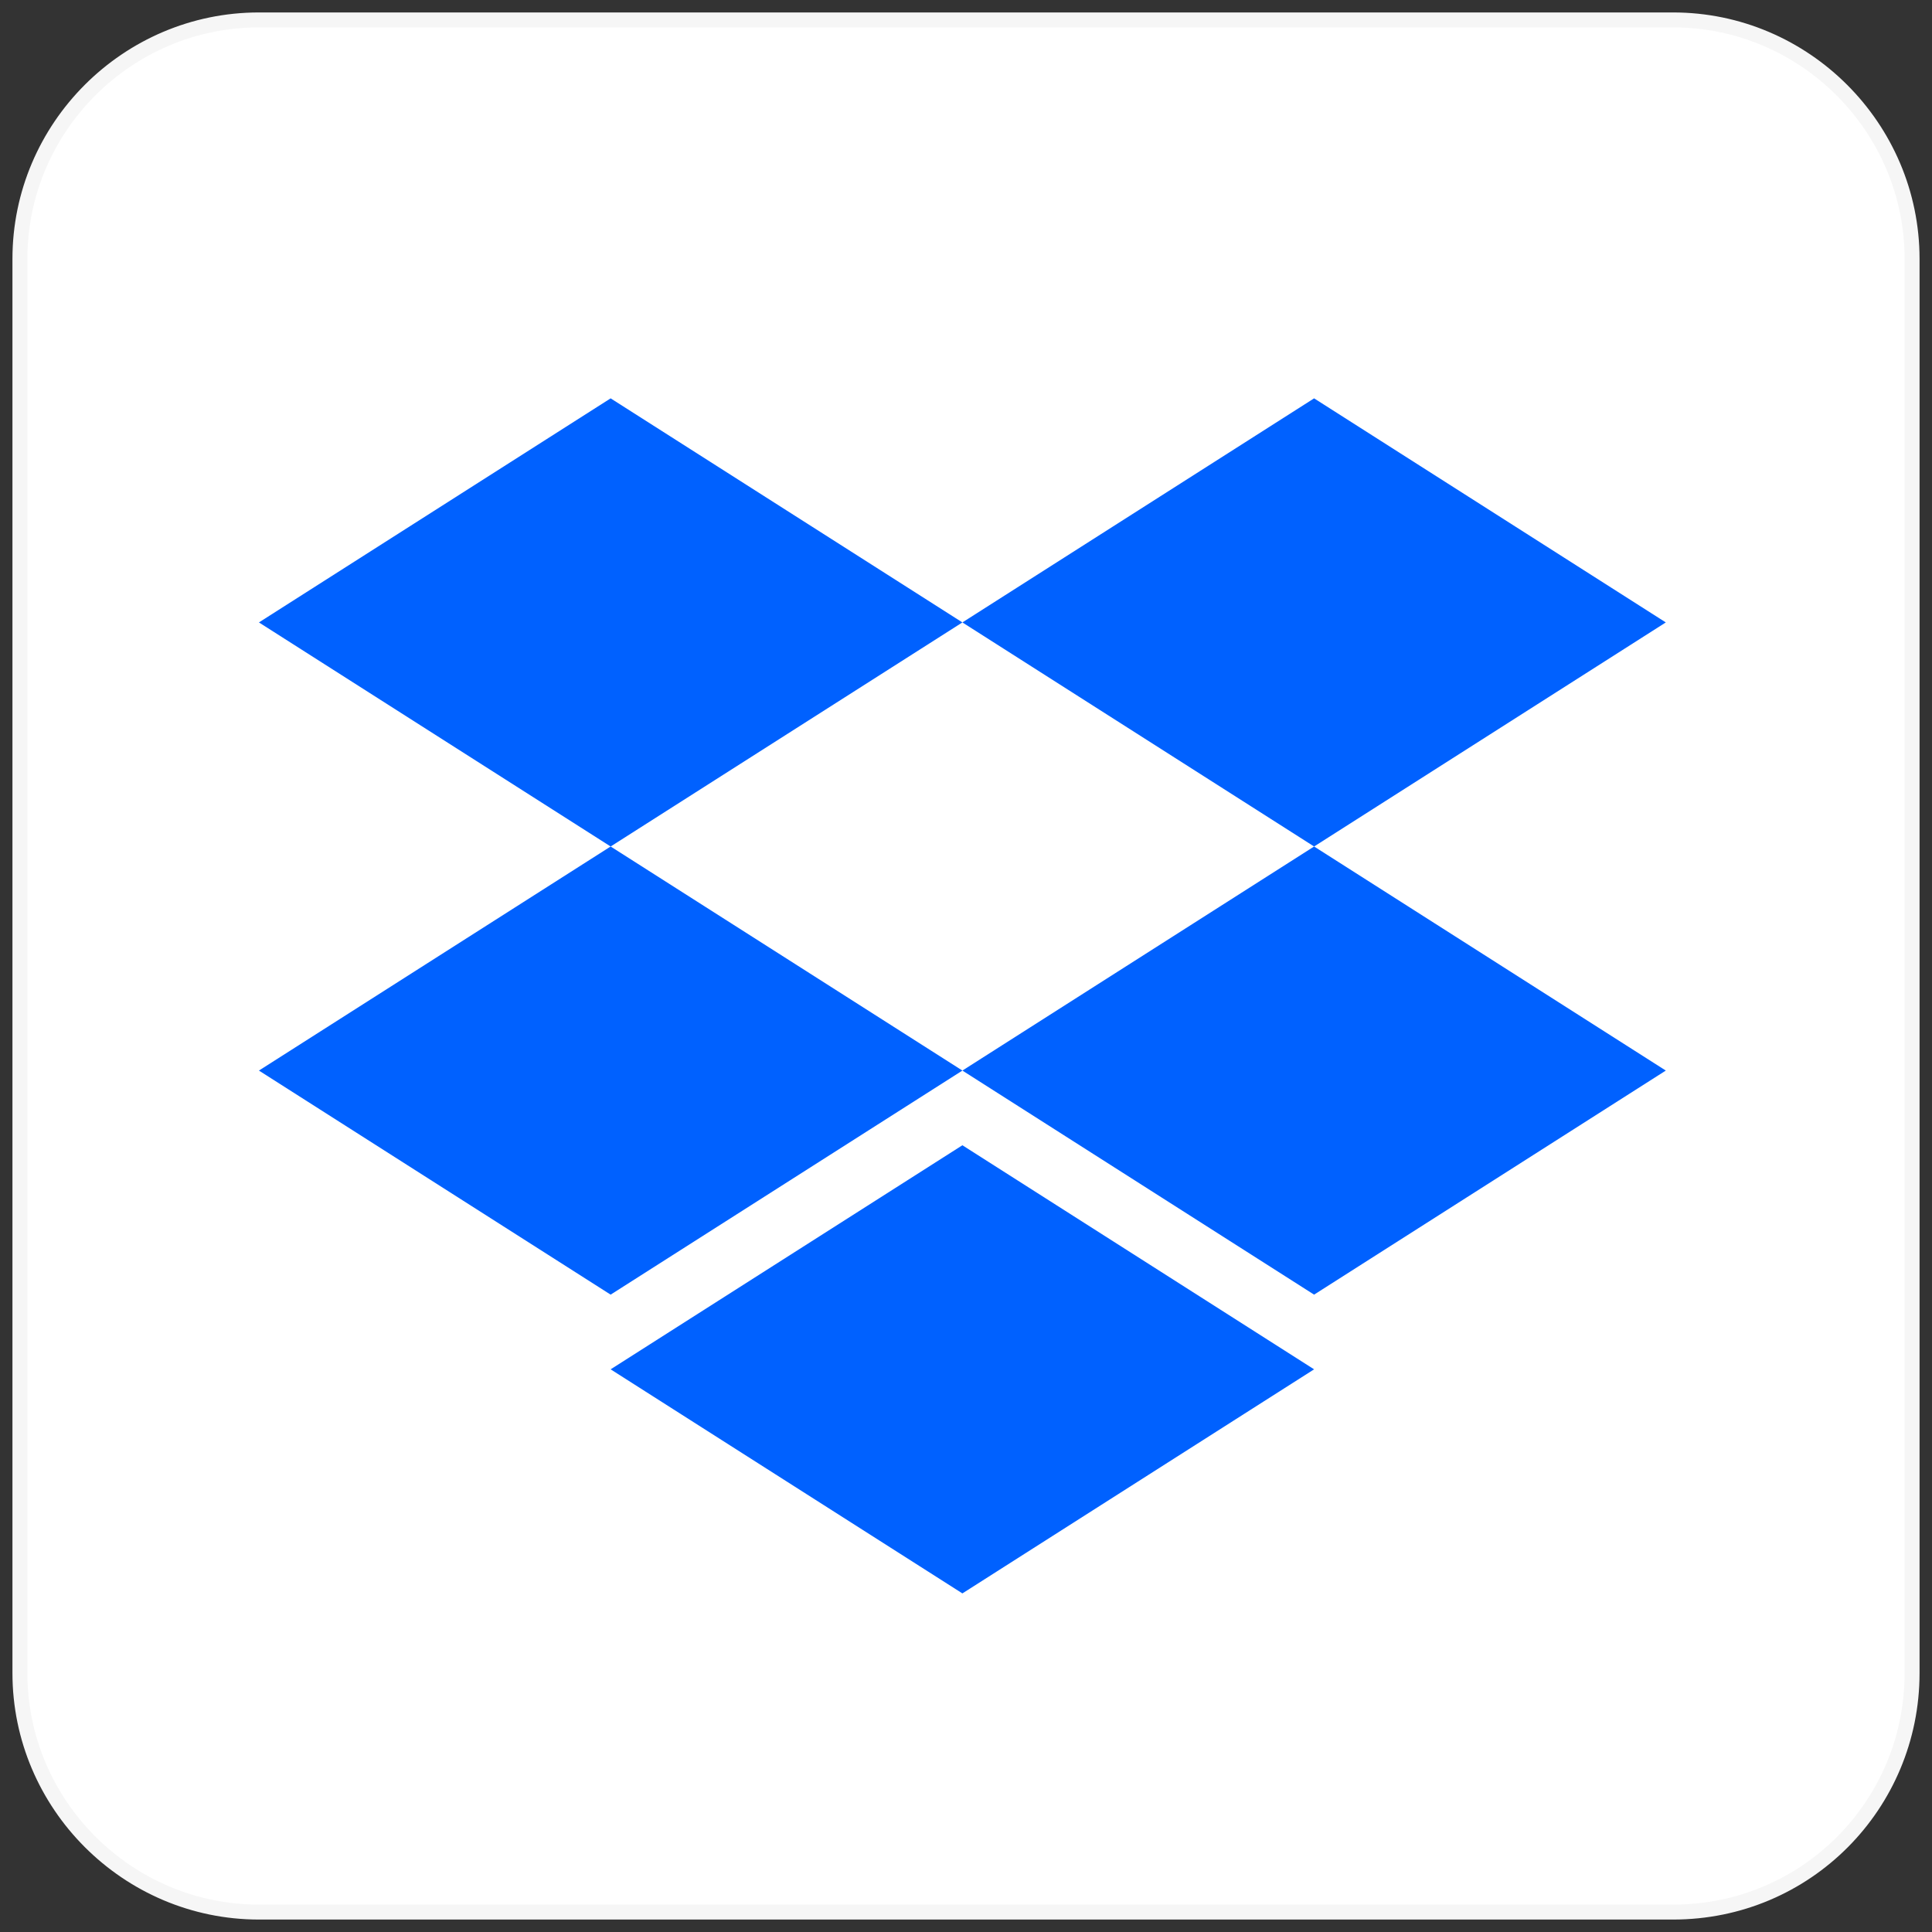<svg width="97" height="97" viewBox="0 0 97 97" fill="none" xmlns="http://www.w3.org/2000/svg">
<rect x="0" y="0" width="97" height="97" fill="#333333" stroke="none"/>
<g clip-path="url(#clip0_1104_15048)">
<path d="M84 96H13C6.4 96 1 90.6 1 84V13C1 6.39 6.4 1 13 1H84C90.6 1 96 6.4 96 13V84C96 90.6 90.7 96 84 96Z" fill="white" stroke="#F6F6F6" stroke-width="0.75" stroke-miterlimit="10"/>
<path d="M30.658 42.5L48.319 31.25L30.658 20L13 31.25L30.658 42.5Z" fill="#0061FF"/>
<path d="M65.977 42.5L83.635 31.25L65.977 20L48.319 31.25L65.977 42.5Z" fill="#0061FF"/>
<path d="M48.319 53.75L30.658 42.5L13 53.75L30.658 65L48.319 53.75Z" fill="#0061FF"/>
<path d="M65.977 65L83.635 53.75L65.977 42.5L48.319 53.75L65.977 65Z" fill="#0061FF"/>
<path d="M65.977 68.75L48.319 57.5L30.658 68.75L48.319 80L65.977 68.75Z" fill="#0061FF"/>
</g>
<defs>
<clipPath id="clip0_1104_15048">
<rect width="97" height="97" fill="white"/>
</clipPath>
</defs>
</svg>

